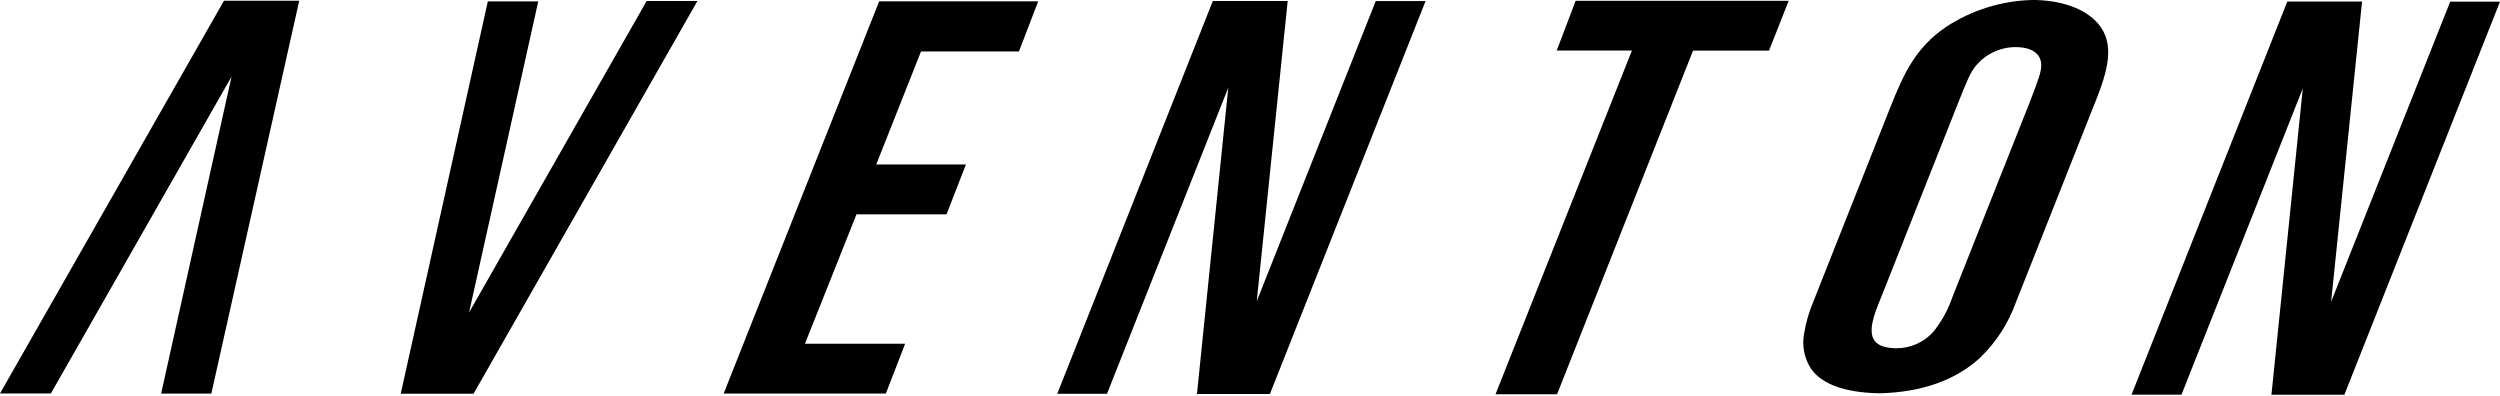 <?xml version="1.0" encoding="UTF-8"?> <svg xmlns="http://www.w3.org/2000/svg" width="120" height="19" viewBox="0 0 120 19" fill="none"><g id="aventon-seeklogo.com 2" clip-path="url(#clip0_612_15928)"><path id="Vector" d="M109.791 0.074H113.379L111.894 14.484L117.61 0.079H120L112.53 18.948H109.029L110.534 4.243L104.712 18.943H102.314L109.791 0.074ZM96.782 2.261C96.42 2.257 96.062 2.332 95.732 2.48C95.402 2.628 95.109 2.847 94.872 3.12C94.572 3.476 94.419 3.862 93.966 5.003L92.098 9.716L90.277 14.316C89.965 15.058 89.659 15.88 89.965 16.332C90.129 16.58 90.46 16.696 90.955 16.716H91.027C91.357 16.716 91.684 16.648 91.986 16.516C92.288 16.383 92.56 16.189 92.784 15.946C93.19 15.446 93.505 14.877 93.714 14.266L95.537 9.667L97.405 4.966L97.44 4.874C97.843 3.823 97.994 3.432 97.979 3.09C97.965 2.749 97.747 2.279 96.782 2.261ZM100.847 1.314C101.535 2.333 101.094 3.63 100.446 5.216L98.662 9.721L96.767 14.502C96.41 15.5 95.831 16.405 95.072 17.146C93.894 18.242 92.269 18.824 90.235 18.878H90.158C88.535 18.836 87.449 18.44 86.93 17.701C86.602 17.196 86.484 16.584 86.6 15.993C86.688 15.463 86.839 14.944 87.051 14.45L88.946 9.667L90.73 5.164C91.381 3.523 91.952 2.286 93.409 1.294C94.638 0.486 96.067 0.038 97.537 0L97.712 0C99.155 0.04 100.29 0.512 100.847 1.314ZM74.722 2.427H78.332L71.785 18.925H74.739L81.266 2.43H84.913L85.856 0.04H75.63L74.722 2.427ZM50.749 18.901H53.136L58.958 4.206L57.454 18.913H60.955L68.427 0.052H66.035L60.324 14.459L61.809 0.047H58.216L50.749 18.901ZM49.833 0.064H42.2L34.736 18.891H42.52L43.447 16.498H38.638L41.112 10.288H45.434L46.364 7.895H42.059L44.209 2.469H48.91L49.833 0.064ZM19.235 18.898H22.731L33.476 0.049H31.039L22.515 15.001L25.836 0.067H23.416L19.235 18.898ZM0 18.886H2.442L11.114 3.677L7.734 18.893H10.144L14.363 0.035H10.751L0 18.886Z" fill="black"></path></g><defs><clipPath id="clip0_612_15928"><rect width="120" height="18.948" fill="white"></rect></clipPath></defs></svg> 